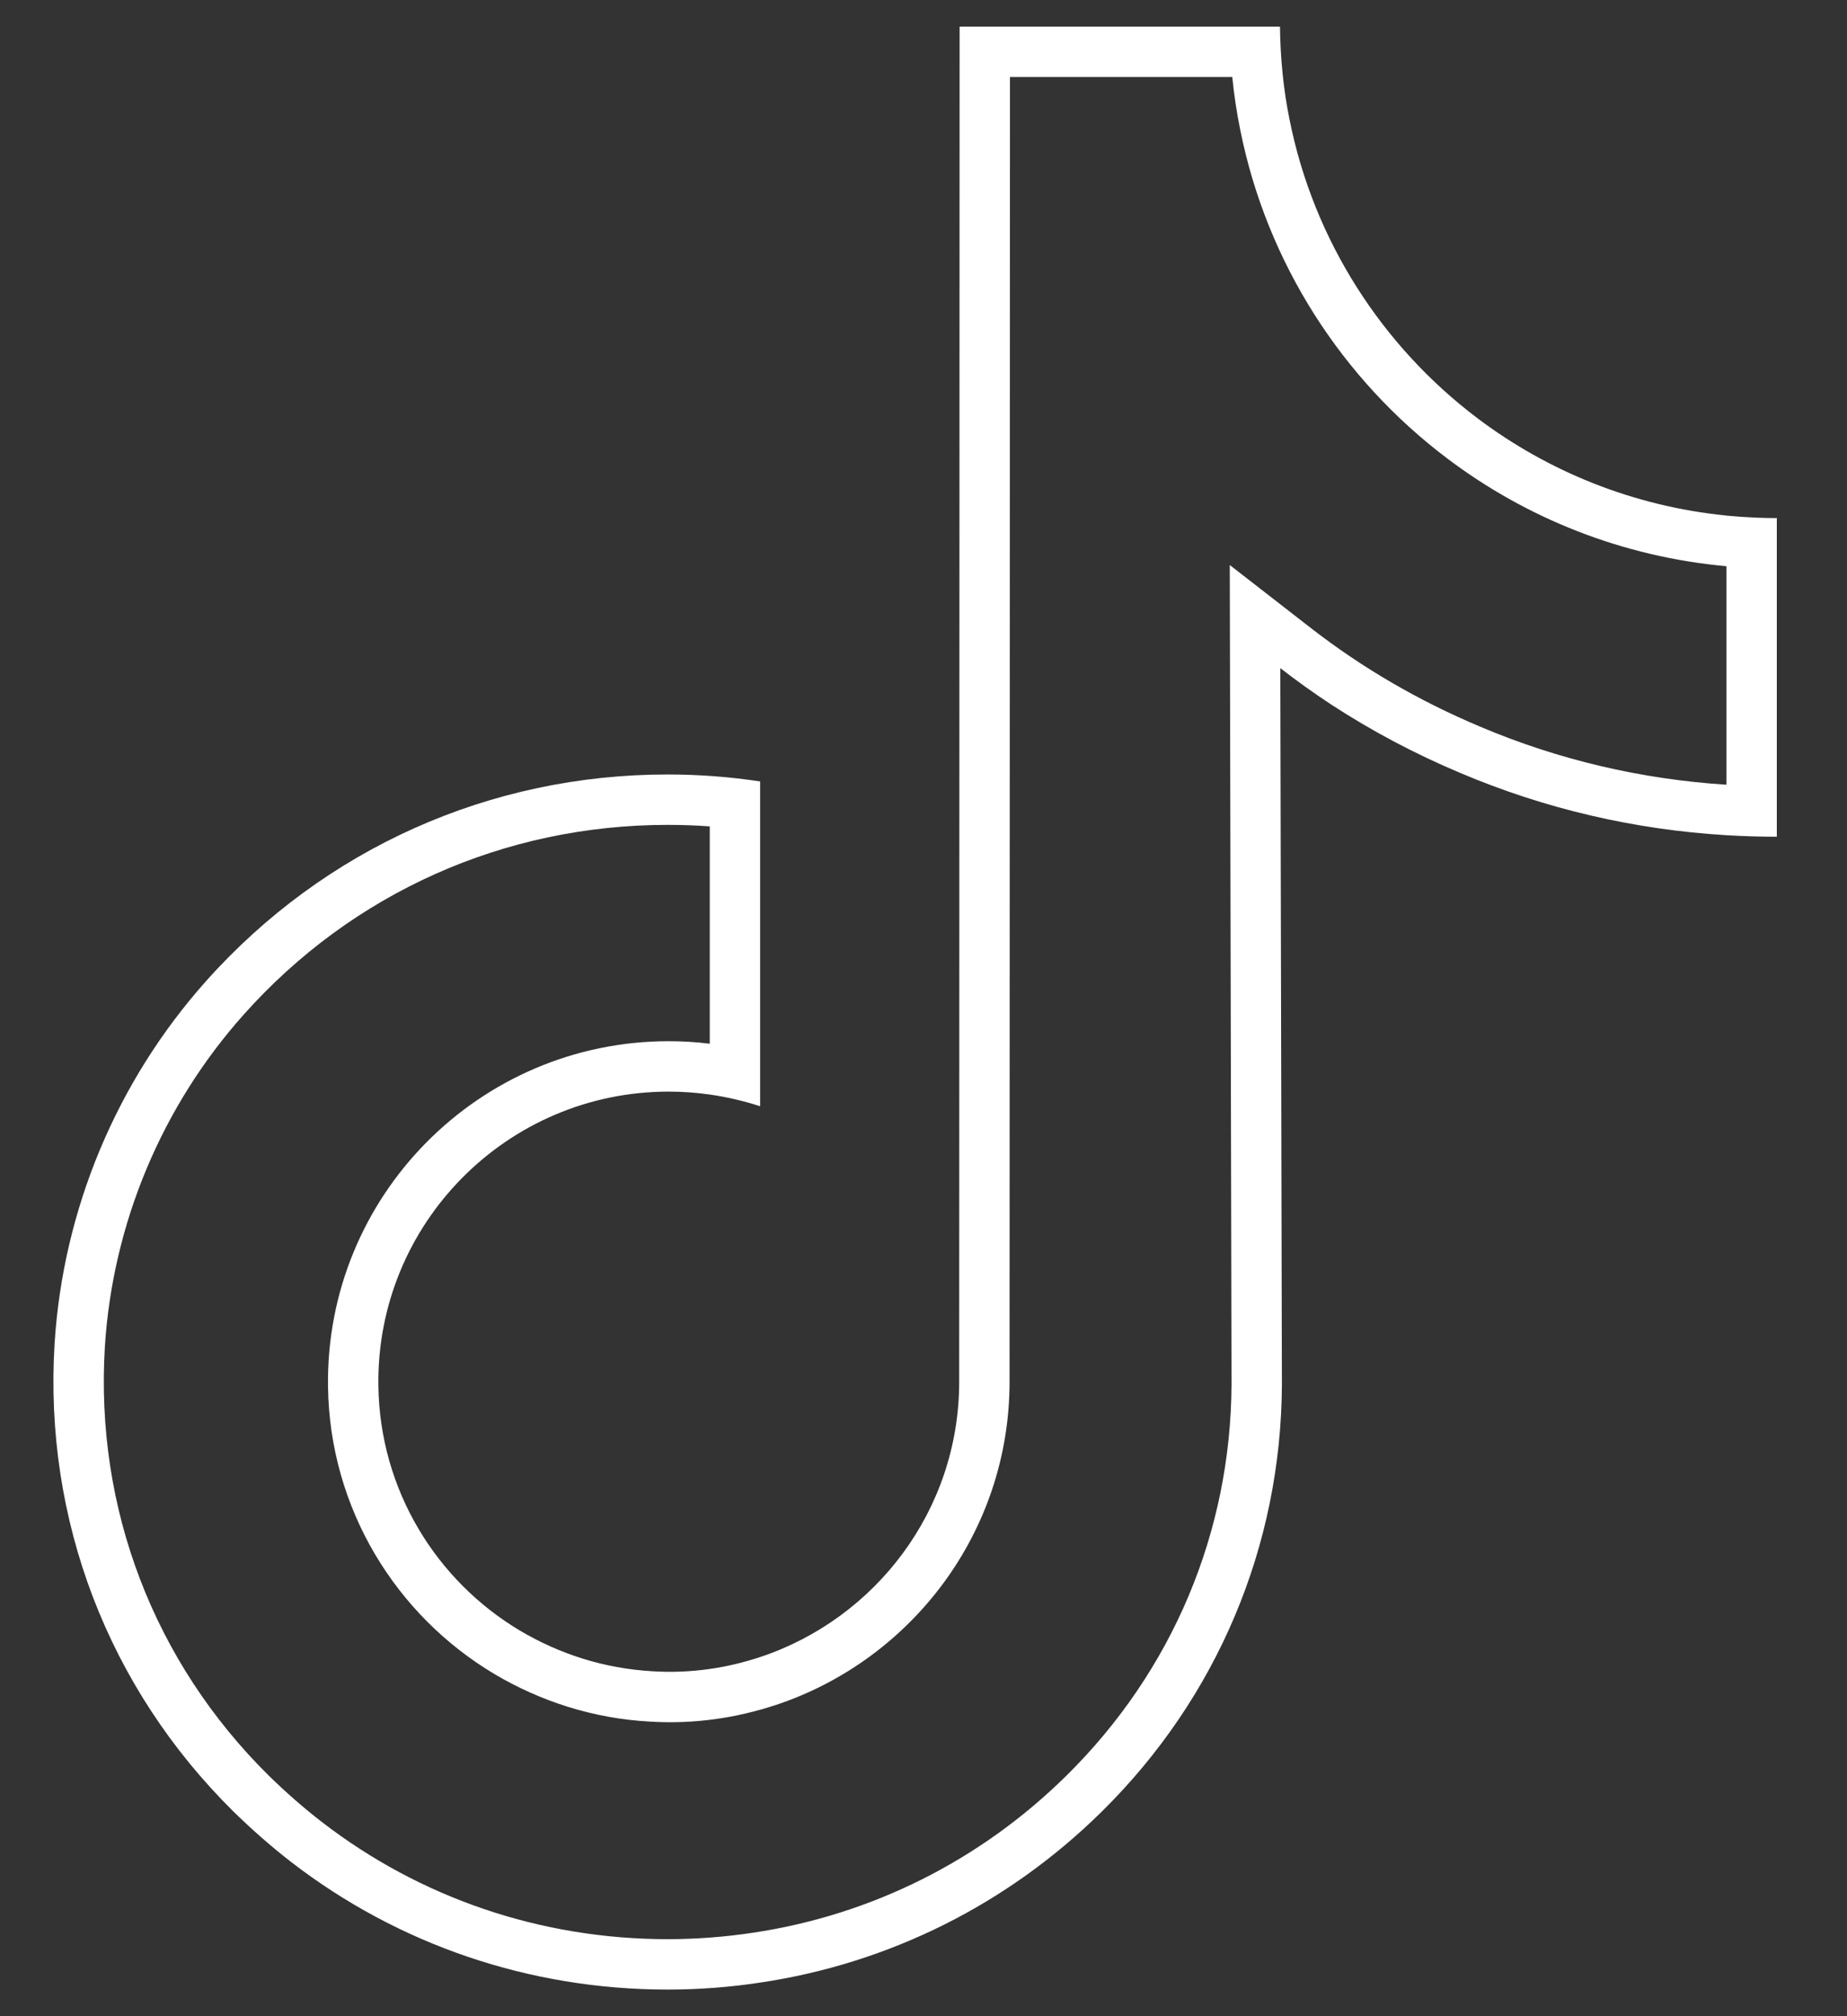 <svg width="22" height="24" viewBox="0 0 22 24" fill="none" xmlns="http://www.w3.org/2000/svg">
<rect x="0" y="0" width="22" height="24" fill="#333333" stroke="none"/>
<path fill-rule="evenodd" clip-rule="evenodd" d="M20.565 6.138L20.564 6.137C19.457 6.027 18.439 5.612 17.599 4.979C16.466 4.124 15.648 2.867 15.36 1.423C15.287 1.067 15.251 0.697 15.246 0.317H11.43L11.425 16.449C11.425 17.975 10.429 19.268 9.054 19.725C8.652 19.858 8.222 19.922 7.774 19.894C7.198 19.862 6.664 19.689 6.193 19.41C5.197 18.816 4.525 17.737 4.507 16.499C4.479 14.57 6.038 12.994 7.966 12.994C8.132 12.994 8.294 13.006 8.454 13.029C8.66 13.058 8.861 13.106 9.054 13.168V9.302C8.693 9.247 8.327 9.219 7.952 9.219C5.841 9.219 3.867 10.097 2.455 11.678C1.39 12.871 0.75 14.397 0.65 15.996C0.522 18.094 1.29 20.091 2.779 21.562C2.999 21.777 3.227 21.978 3.47 22.166C4.744 23.148 6.307 23.683 7.952 23.683C8.323 23.683 8.693 23.655 9.054 23.6C10.589 23.372 12.006 22.668 13.126 21.562C14.501 20.205 15.26 18.4 15.269 16.481L15.25 7.953C15.445 8.105 15.646 8.248 15.851 8.383C16.336 8.7 16.852 8.973 17.394 9.201C18.406 9.63 19.471 9.876 20.564 9.942C20.763 9.954 20.963 9.96 21.164 9.96V6.165L21.16 6.166C21.157 6.167 21.155 6.167 21.155 6.167C21.076 6.167 20.998 6.165 20.92 6.162C20.801 6.157 20.683 6.149 20.565 6.138ZM20.564 6.74C19.322 6.628 18.178 6.167 17.238 5.457C15.991 4.517 15.09 3.134 14.772 1.542C14.73 1.336 14.699 1.128 14.678 0.917H12.03L12.025 16.449M20.564 6.74V9.341C19.551 9.276 18.565 9.046 17.628 8.649L17.626 8.648C16.901 8.343 16.229 7.953 15.618 7.479L14.648 6.726L14.669 16.48C14.66 18.239 13.966 19.89 12.704 21.135C11.675 22.151 10.375 22.797 8.965 23.007L8.964 23.007C8.633 23.057 8.293 23.083 7.952 23.083C6.439 23.083 5.005 22.591 3.836 21.69C3.614 21.519 3.404 21.334 3.2 21.135C1.834 19.785 1.132 17.957 1.249 16.033C1.341 14.569 1.927 13.17 2.903 12.077C4.2 10.624 6.011 9.819 7.952 9.819C8.122 9.819 8.289 9.825 8.454 9.837V12.424C8.294 12.404 8.132 12.394 7.966 12.394C5.704 12.394 3.875 14.243 3.907 16.508C3.928 17.963 4.719 19.229 5.886 19.925L5.887 19.926C6.436 20.251 7.063 20.456 7.739 20.493C8.268 20.526 8.773 20.45 9.242 20.295L9.243 20.295C10.854 19.759 12.025 18.243 12.025 16.449" fill="white"></path>
</svg>